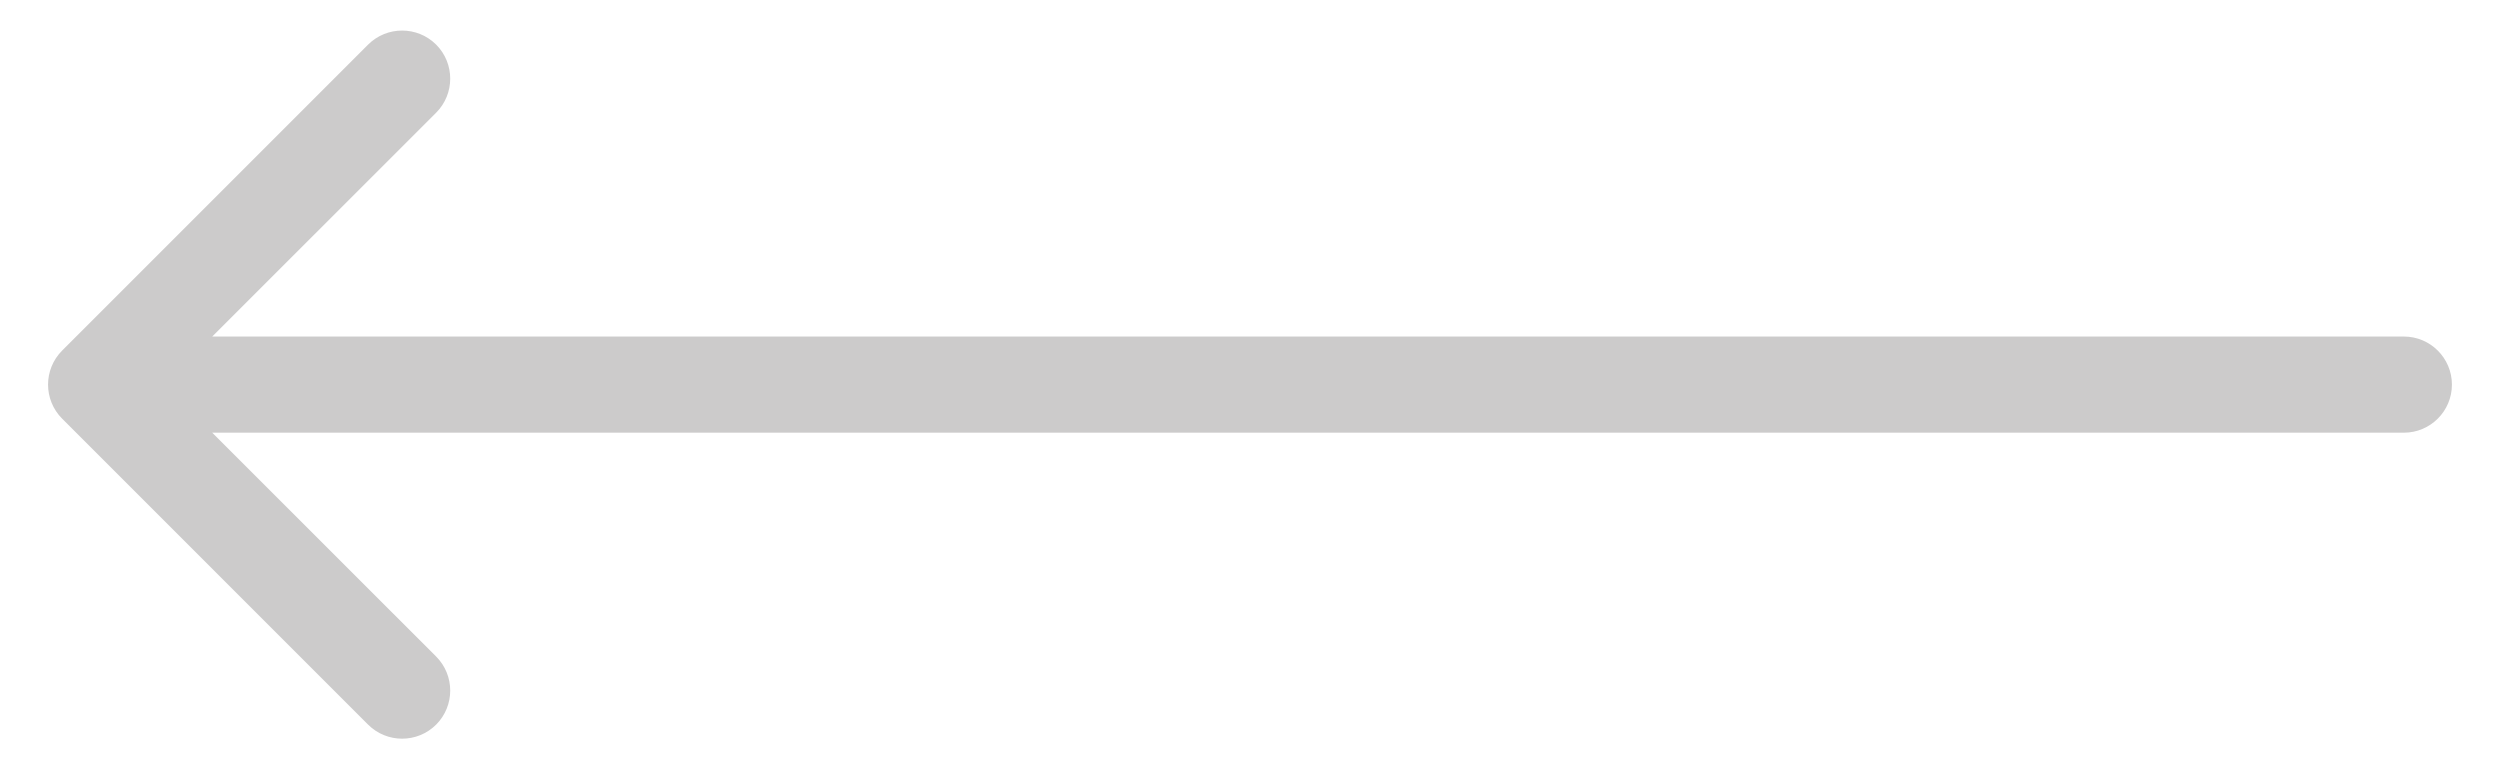 <svg width="26" height="8" viewBox="0 0 26 8" fill="none" xmlns="http://www.w3.org/2000/svg">
<path id="Line" d="M25 4.5C25.276 4.5 25.5 4.276 25.5 4C25.5 3.724 25.276 3.5 25 3.5V4.5ZM0.646 3.646C0.451 3.842 0.451 4.158 0.646 4.354L3.828 7.536C4.024 7.731 4.34 7.731 4.536 7.536C4.731 7.34 4.731 7.024 4.536 6.828L1.707 4L4.536 1.172C4.731 0.976 4.731 0.66 4.536 0.464C4.34 0.269 4.024 0.269 3.828 0.464L0.646 3.646ZM25 3.5L1 3.5V4.5L25 4.5V3.5Z" fill="#CCCBCB"/>
</svg>
